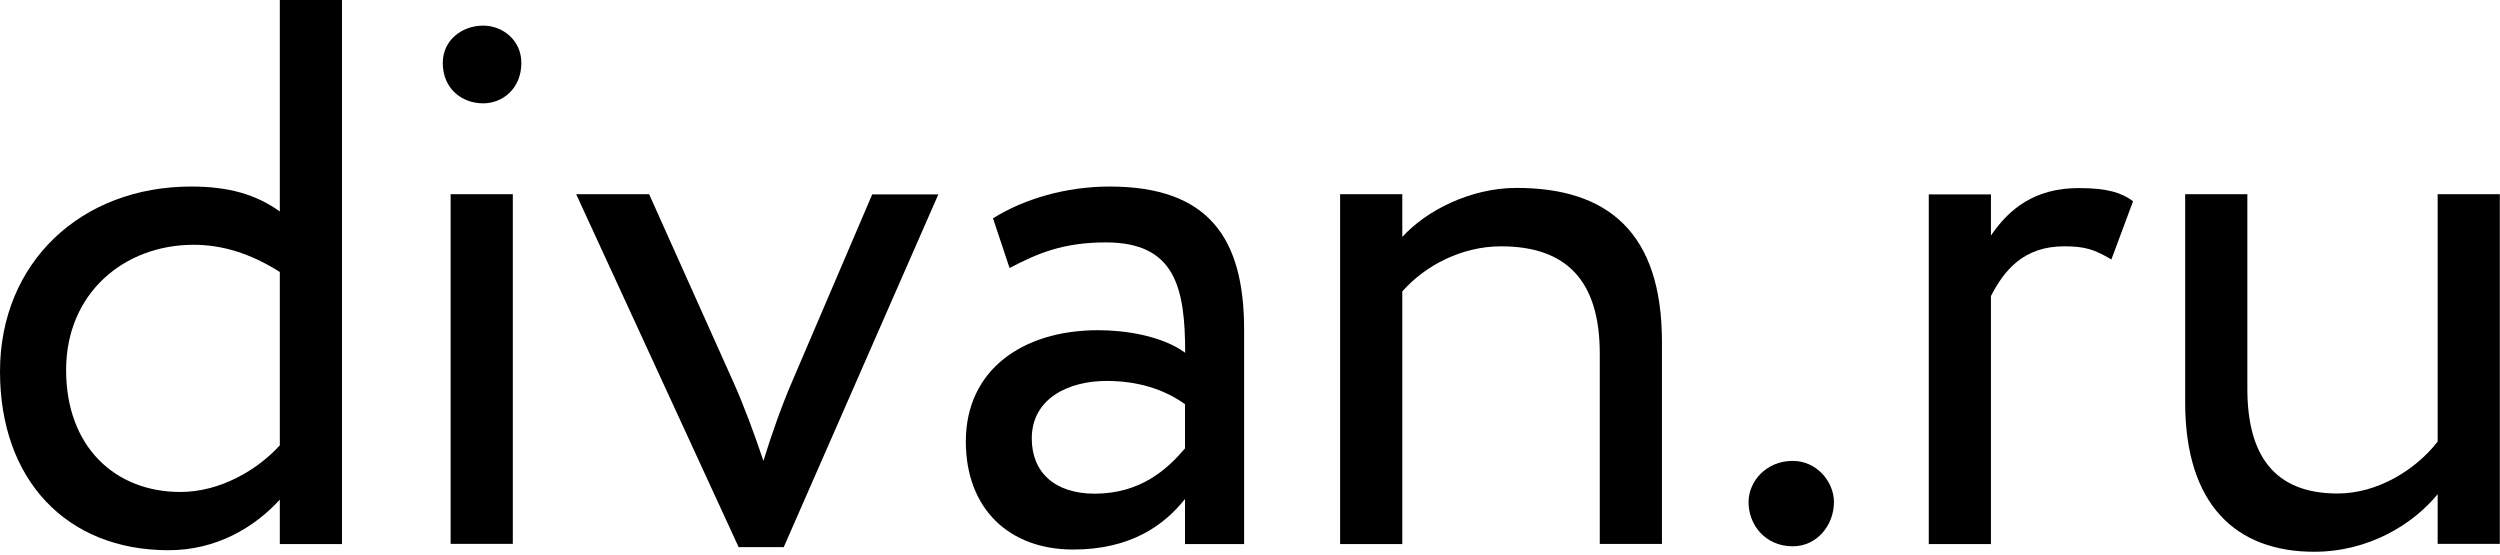 <?xml version="1.0" encoding="UTF-8"?> <svg xmlns="http://www.w3.org/2000/svg" width="834" height="185" viewBox="0 0 834 185" fill="none"> <g clip-path="url(#clip0_4599_68640)"> <path d="M93.344 166.686C84.796 176.032 72.088 183.554 56.246 183.554C22.054 183.554 0 159.962 0 123.946C0 87.645 26.955 62.229 63.768 62.229C76.191 62.229 85.309 64.794 93.344 70.549V0H114.087V181.503H93.344V166.686ZM93.344 148.564V90.723C83.486 84.511 74.14 81.662 64.566 81.662C41.486 81.662 22.054 97.732 22.054 123.433C22.054 149.077 38.409 164.122 60.178 164.122C73.627 164.122 86.05 156.599 93.344 148.564Z" fill="black"></path> <path d="M161.215 8.547C167.712 8.547 173.923 13.448 173.923 20.97C173.923 29.518 167.712 34.476 161.215 34.476C153.978 34.476 147.709 29.518 147.709 20.97C147.709 13.505 153.978 8.547 161.215 8.547ZM150.331 64.793H171.074V181.444H150.331V64.793Z" fill="black"></path> <path d="M261.455 182.528H246.41L192.216 64.793H216.549L244.815 127.821C248.177 135.343 251.824 145.202 254.673 153.75C257.295 145.202 260.885 135.058 264.247 127.308L290.974 64.85H313.028L261.455 182.528Z" fill="black"></path> <path d="M331.263 72.829C341.635 66.333 355.653 62.23 370.185 62.23C403.351 62.23 415.033 79.611 415.033 109.928V181.503H395.316V166.459C388.307 175.292 377.137 183.327 357.99 183.327C336.734 183.327 322.202 169.821 322.202 147.254C322.202 123.434 341.122 110.156 366.31 110.156C375.371 110.156 387.566 111.979 395.373 117.678C395.373 95.909 392.011 80.865 368.931 80.865C354.685 80.865 346.137 84.512 336.791 89.413L331.263 72.829ZM395.316 149.591V134.831C388.022 129.645 379.246 127.081 369.102 127.081C356.679 127.081 344.199 132.779 344.199 146.285C344.199 157.455 351.721 164.692 365.227 164.692C380.556 164.635 389.332 156.6 395.316 149.591Z" fill="black"></path> <path d="M447.062 64.794H467.806V79.041C475.841 70.208 490.6 62.685 505.93 62.685C536.247 62.685 554.425 77.445 554.425 114.031V181.446H533.682V117.963C533.682 93.572 522.513 82.175 500.744 82.175C487.523 82.175 475.328 88.671 467.806 97.219V181.503H447.062V64.794Z" fill="black"></path> <path d="M598.074 153.752C589.014 153.752 583.315 160.762 583.315 167.486C583.315 175.236 589.014 182.246 598.074 182.246C606.11 182.246 611.808 175.236 611.808 167.486C611.808 160.762 606.11 153.752 598.074 153.752Z" fill="black"></path> <path d="M664.18 78.584V64.85H643.437V181.501H664.18V98.757C668.568 90.209 675.065 82.174 688.57 82.174C695.58 82.174 698.657 83.199 704.356 86.562L711.593 67.129C707.718 64.28 703.045 62.741 693.471 62.741C678.712 62.741 670.164 69.751 664.18 78.584Z" fill="black"></path> <path d="M813.257 147.253C806.02 156.599 793.312 164.634 779.806 164.634C758.55 164.634 749.717 151.698 749.717 129.644V64.793H728.974V134.26C728.974 168.509 746.07 184.067 771.999 184.067C790.405 184.067 805.165 174.721 813.2 164.862V181.445H833.943V64.793H813.2V147.253H813.257Z" fill="black"></path> </g> <defs> <clipPath id="clip0_4599_68640"> <rect width="834" height="184.067" fill="white"></rect> </clipPath> </defs> </svg> 